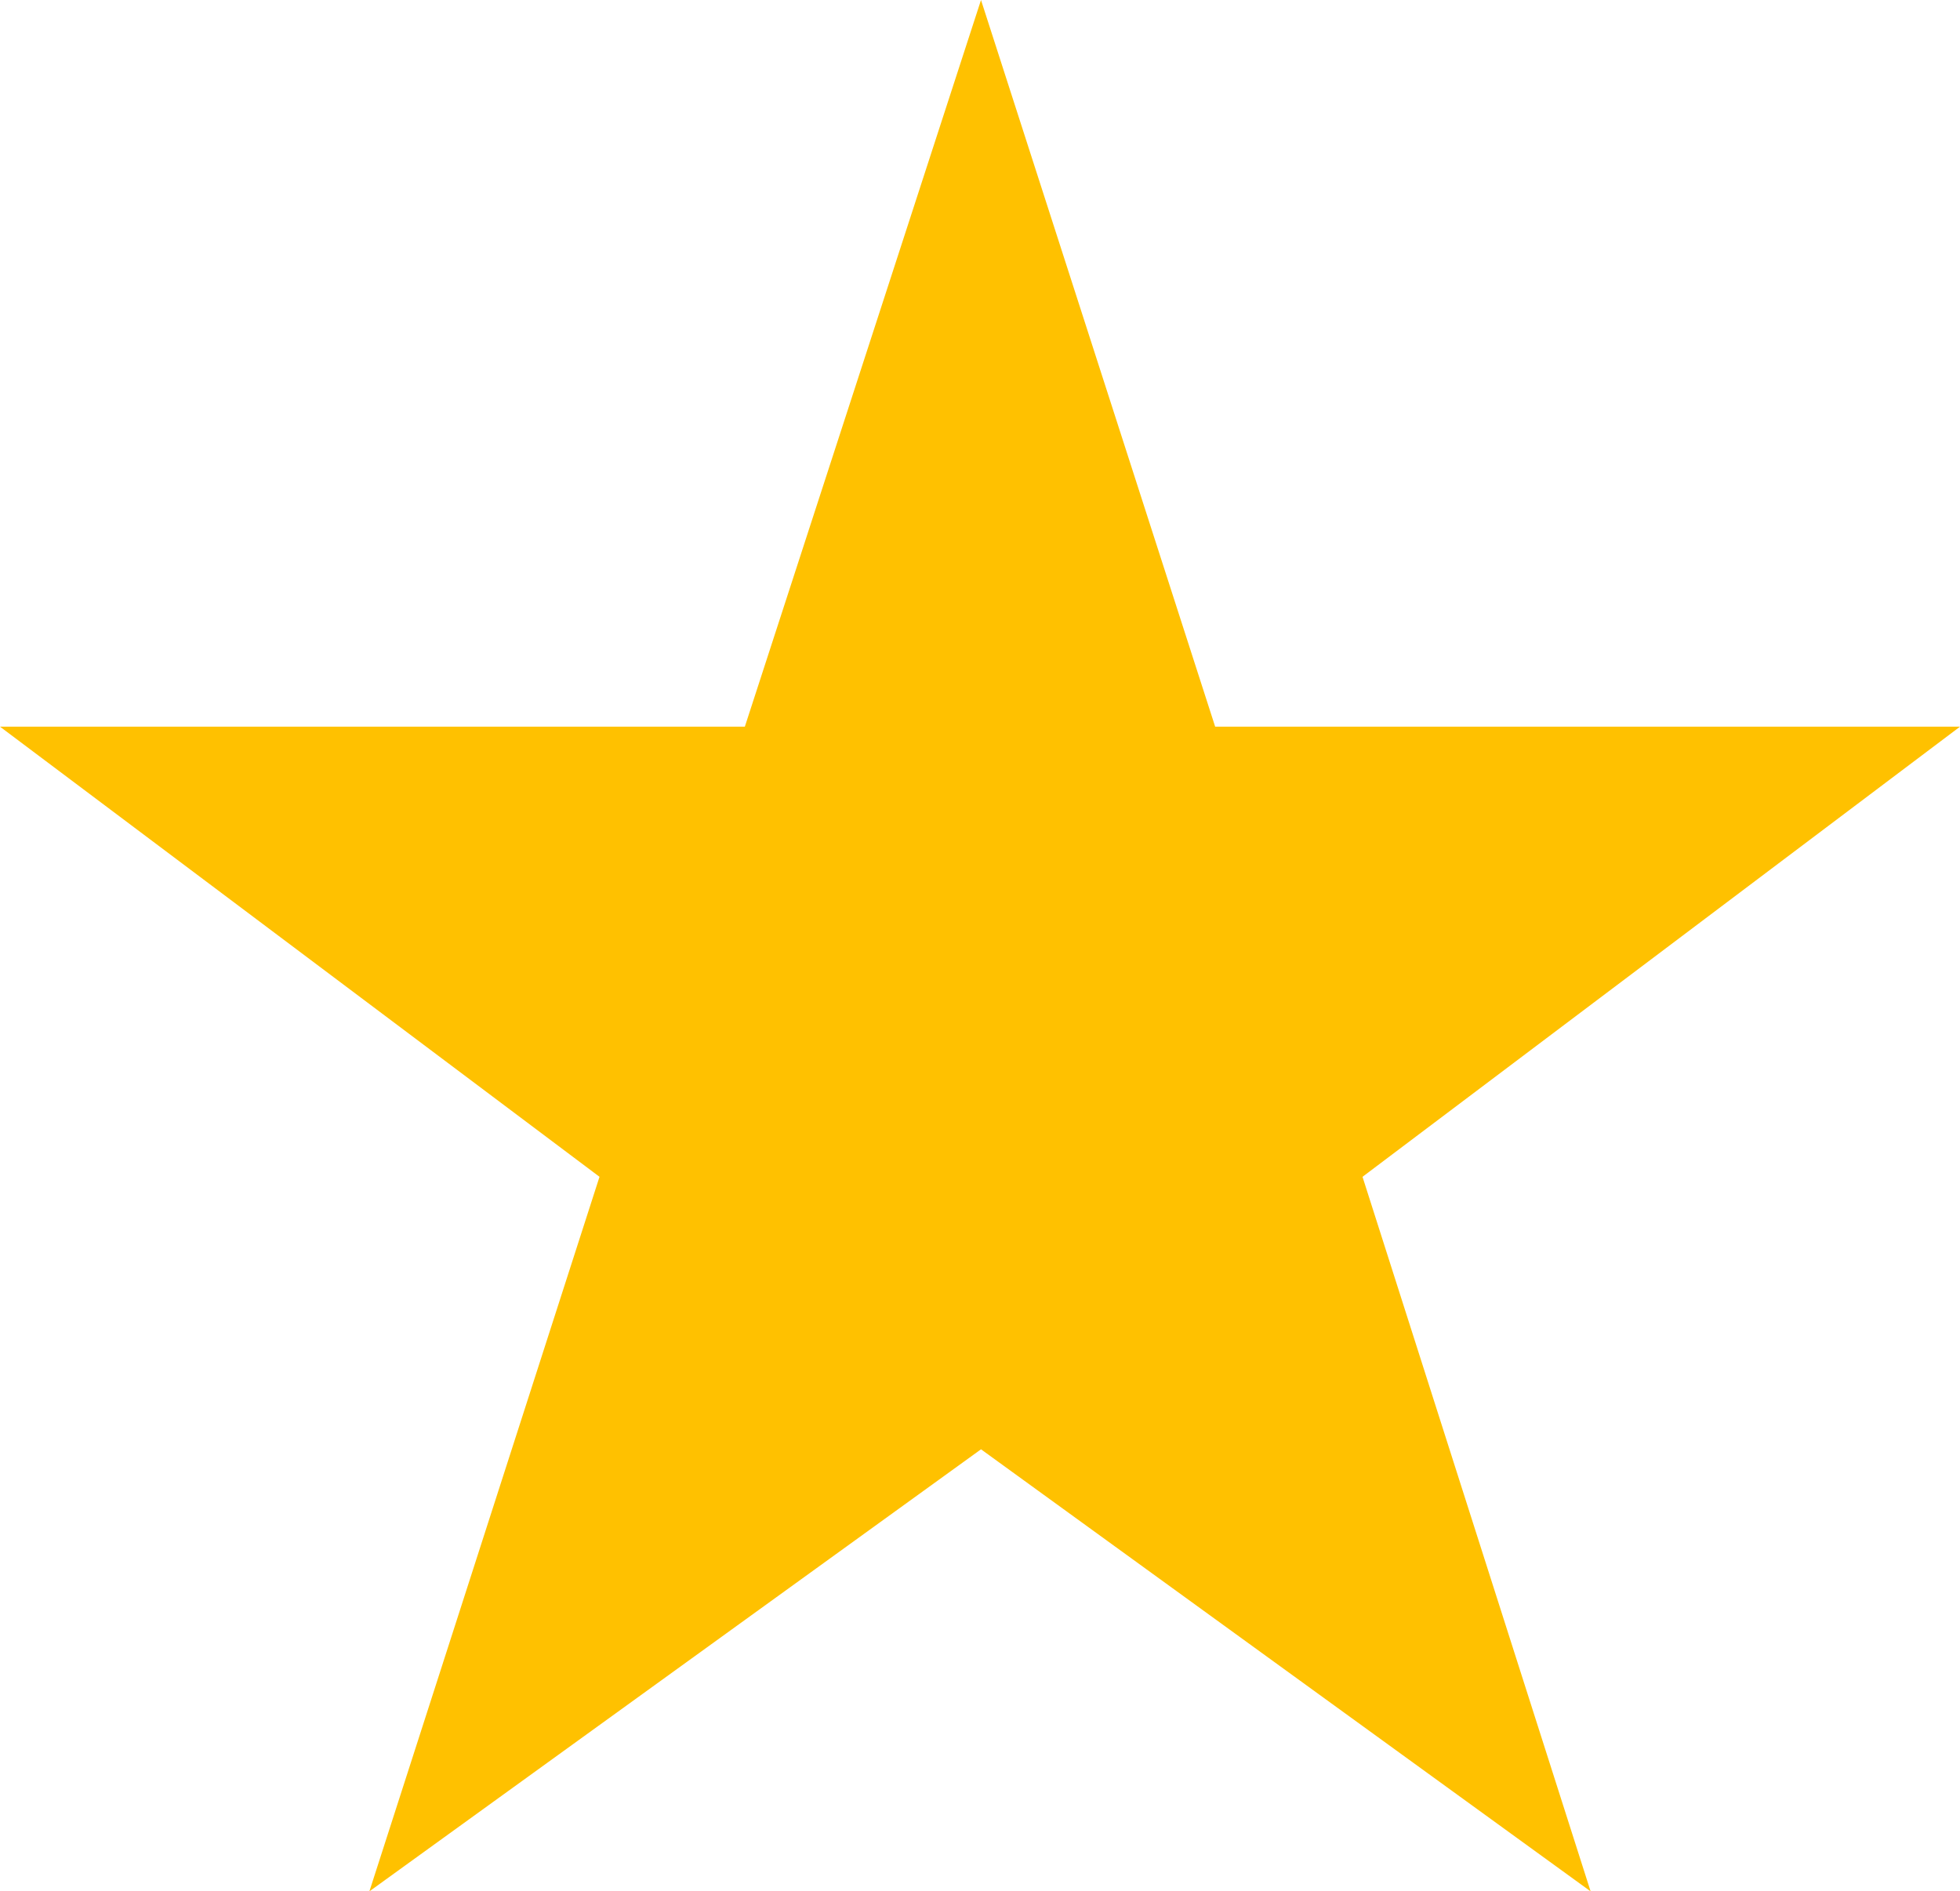 <svg xmlns="http://www.w3.org/2000/svg" width="14.565" height="14.055" viewBox="0 0 14.565 14.055">
  <path id="パス_1292" data-name="パス 1292" d="M7.5-12.885l-1.755,5.4H.21L4.665-4.14,2.955,1.17,7.5-2.115,12.03,1.17,10.335-4.14l4.44-3.345H9.24Z" transform="translate(-0.21 12.885)" fill="#ffc100"/>
</svg>
